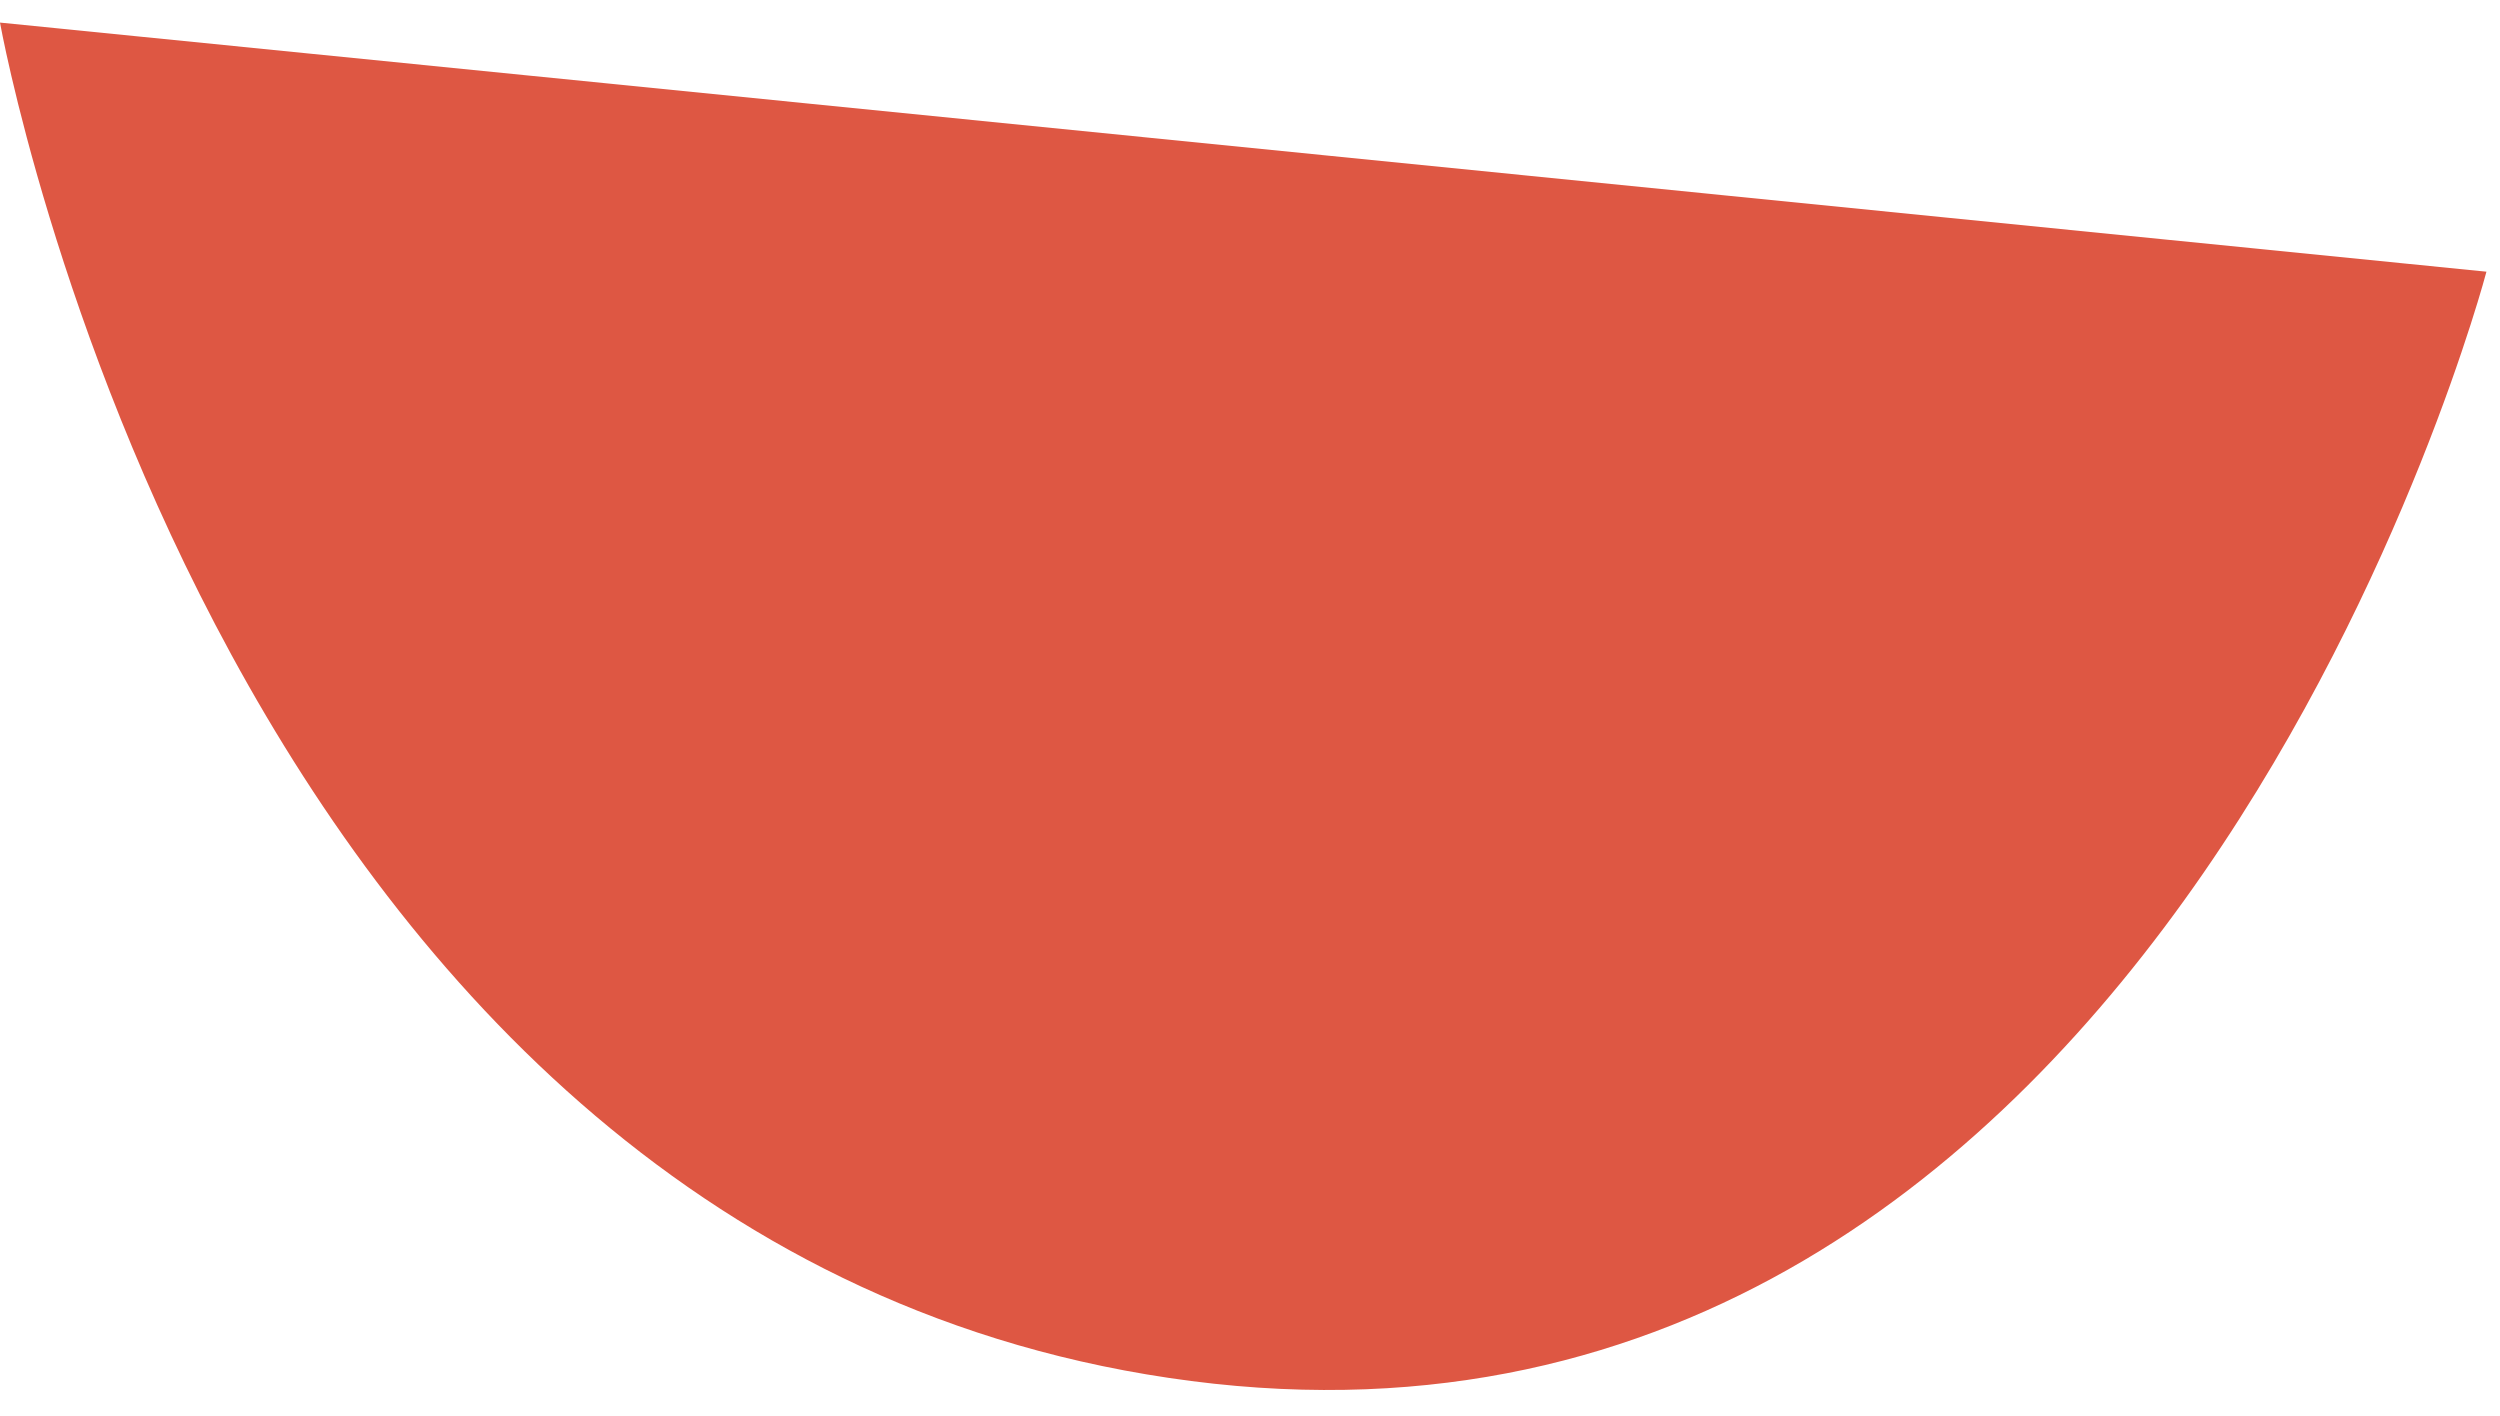 <?xml version="1.0" encoding="UTF-8"?> <svg xmlns="http://www.w3.org/2000/svg" width="83" height="47" viewBox="0 0 83 47" fill="none"><path d="M0 0.75L82.55 9.02C82.55 9.02 71.8 50.02 39.55 45.85C7.3 41.68 0 0.75 0 0.75Z" fill="#DE5743"></path></svg> 
